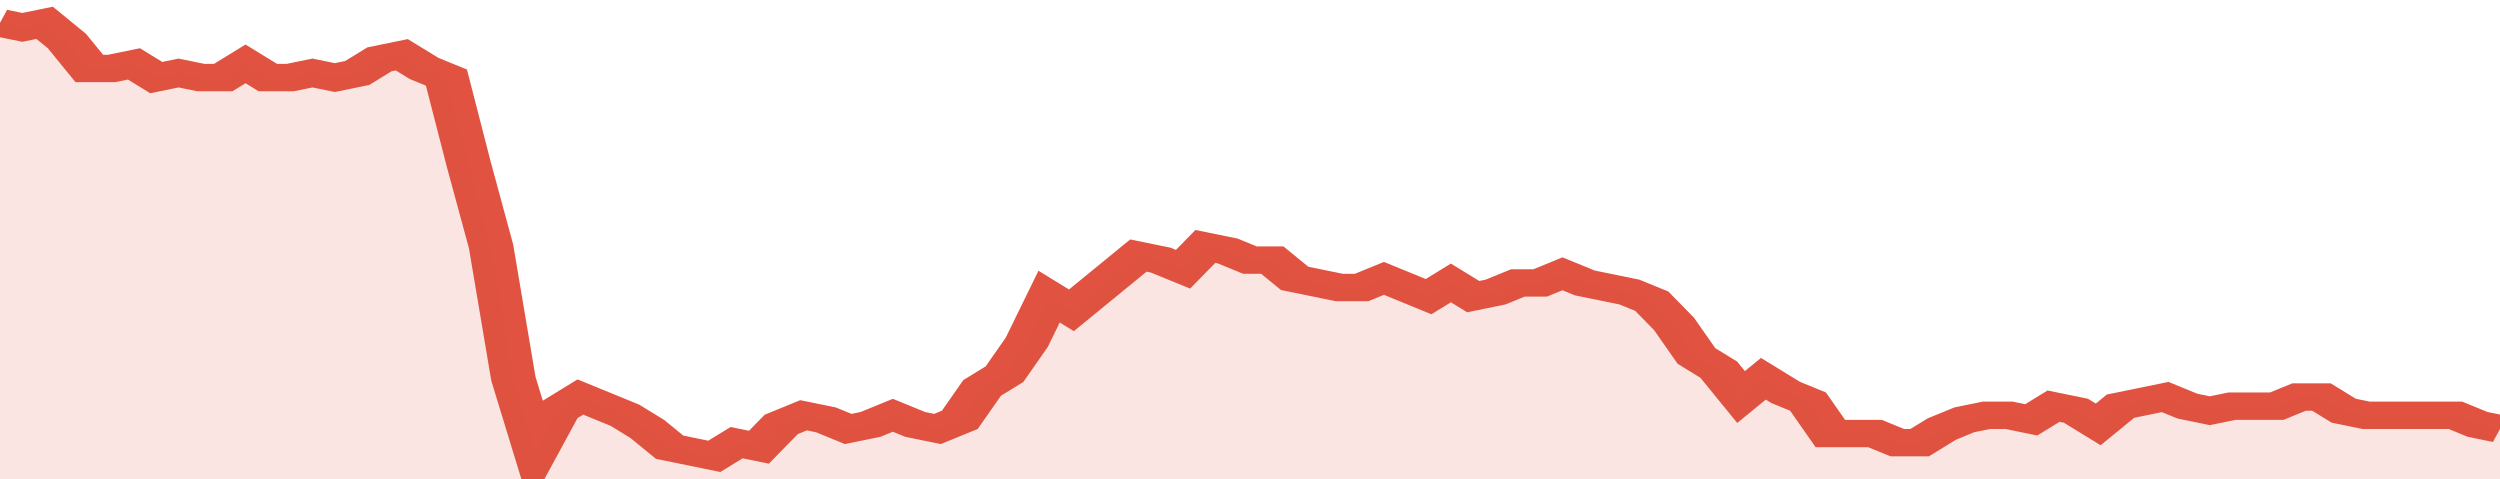 <svg xmlns="http://www.w3.org/2000/svg" viewBox="0 0 336 105" width="120" height="23" preserveAspectRatio="none">
				 <polyline fill="none" stroke="#E15241" stroke-width="6" points="0, 5 3, 6 6, 5 9, 9 12, 15 15, 15 18, 14 21, 17 24, 16 27, 17 30, 17 33, 14 36, 17 39, 17 42, 16 45, 17 48, 16 51, 13 54, 12 57, 15 60, 17 63, 36 66, 54 69, 83 72, 99 75, 90 78, 87 81, 89 84, 91 87, 94 90, 98 93, 99 96, 100 99, 97 102, 98 105, 93 108, 91 111, 92 114, 94 117, 93 120, 91 123, 93 126, 94 129, 92 132, 85 135, 82 138, 75 141, 65 144, 68 147, 64 150, 60 153, 56 156, 57 159, 59 162, 54 165, 55 168, 57 171, 57 174, 61 177, 62 180, 63 183, 63 186, 61 189, 63 192, 65 195, 62 198, 65 201, 64 204, 62 207, 62 210, 60 213, 62 216, 63 219, 64 222, 66 225, 71 228, 78 231, 81 234, 87 237, 83 240, 86 243, 88 246, 95 249, 95 252, 95 255, 97 258, 97 261, 94 264, 92 267, 91 270, 91 273, 92 276, 89 279, 90 282, 93 285, 89 288, 88 291, 87 294, 89 297, 90 300, 89 303, 89 306, 89 309, 87 312, 87 315, 90 318, 91 321, 91 324, 91 327, 91 330, 91 333, 93 336, 94 336, 94 "> </polyline>
				 <polygon fill="#E15241" opacity="0.15" points="0, 105 0, 5 3, 6 6, 5 9, 9 12, 15 15, 15 18, 14 21, 17 24, 16 27, 17 30, 17 33, 14 36, 17 39, 17 42, 16 45, 17 48, 16 51, 13 54, 12 57, 15 60, 17 63, 36 66, 54 69, 83 72, 99 75, 90 78, 87 81, 89 84, 91 87, 94 90, 98 93, 99 96, 100 99, 97 102, 98 105, 93 108, 91 111, 92 114, 94 117, 93 120, 91 123, 93 126, 94 129, 92 132, 85 135, 82 138, 75 141, 65 144, 68 147, 64 150, 60 153, 56 156, 57 159, 59 162, 54 165, 55 168, 57 171, 57 174, 61 177, 62 180, 63 183, 63 186, 61 189, 63 192, 65 195, 62 198, 65 201, 64 204, 62 207, 62 210, 60 213, 62 216, 63 219, 64 222, 66 225, 71 228, 78 231, 81 234, 87 237, 83 240, 86 243, 88 246, 95 249, 95 252, 95 255, 97 258, 97 261, 94 264, 92 267, 91 270, 91 273, 92 276, 89 279, 90 282, 93 285, 89 288, 88 291, 87 294, 89 297, 90 300, 89 303, 89 306, 89 309, 87 312, 87 315, 90 318, 91 321, 91 324, 91 327, 91 330, 91 333, 93 336, 94 336, 105 "></polygon>
			</svg>